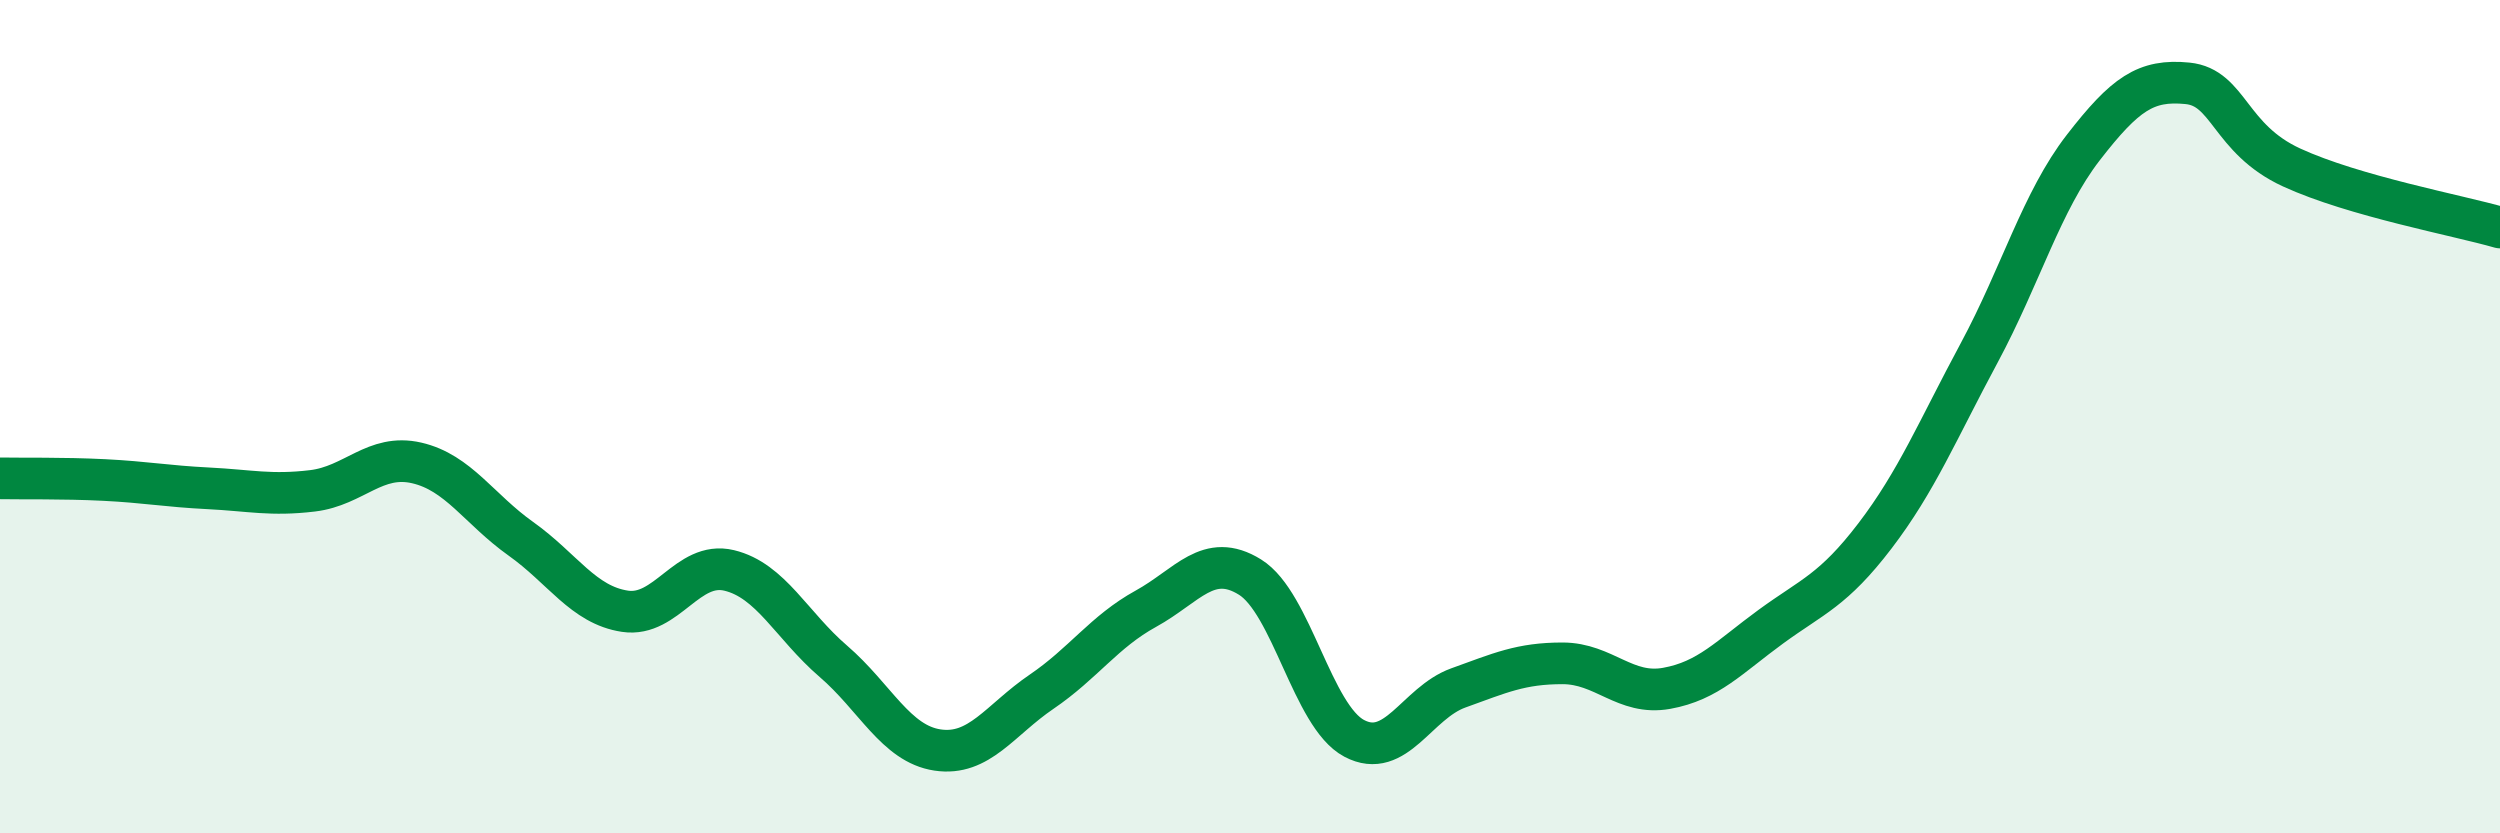 
    <svg width="60" height="20" viewBox="0 0 60 20" xmlns="http://www.w3.org/2000/svg">
      <path
        d="M 0,11.48 C 0.5,11.49 1.5,11.47 2.5,11.52 C 3.5,11.57 4,11.67 5,11.72 C 6,11.77 6.5,11.9 7.5,11.78 C 8.5,11.66 9,10.88 10,11.11 C 11,11.34 11.5,12.22 12.5,12.93 C 13.5,13.64 14,14.52 15,14.67 C 16,14.82 16.5,13.45 17.5,13.69 C 18.5,13.93 19,15.01 20,15.87 C 21,16.73 21.5,17.85 22.5,18 C 23.5,18.15 24,17.28 25,16.6 C 26,15.92 26.5,15.16 27.5,14.61 C 28.5,14.06 29,13.23 30,13.85 C 31,14.47 31.5,17.19 32.5,17.72 C 33.5,18.25 34,16.87 35,16.51 C 36,16.15 36.5,15.92 37.5,15.92 C 38.5,15.92 39,16.7 40,16.52 C 41,16.34 41.5,15.77 42.5,15.04 C 43.5,14.31 44,14.17 45,12.86 C 46,11.55 46.5,10.33 47.5,8.47 C 48.5,6.61 49,4.83 50,3.54 C 51,2.25 51.5,1.9 52.5,2 C 53.5,2.1 53.5,3.33 55,4.02 C 56.5,4.71 59,5.17 60,5.46L60 20L0 20Z"
        fill="#008740"
        opacity="0.1"
        stroke-linecap="round"
        stroke-linejoin="round"
      />
      <path
        d="M 0,11.48 C 0.5,11.49 1.5,11.47 2.5,11.52 C 3.5,11.57 4,11.67 5,11.72 C 6,11.77 6.5,11.9 7.5,11.78 C 8.5,11.66 9,10.88 10,11.11 C 11,11.34 11.5,12.22 12.5,12.93 C 13.5,13.64 14,14.52 15,14.67 C 16,14.82 16.5,13.45 17.5,13.69 C 18.5,13.93 19,15.01 20,15.87 C 21,16.73 21.5,17.85 22.5,18 C 23.5,18.15 24,17.28 25,16.6 C 26,15.92 26.5,15.16 27.5,14.61 C 28.5,14.06 29,13.23 30,13.85 C 31,14.47 31.5,17.19 32.5,17.72 C 33.5,18.25 34,16.87 35,16.51 C 36,16.15 36.5,15.92 37.5,15.92 C 38.5,15.92 39,16.7 40,16.52 C 41,16.34 41.5,15.77 42.5,15.04 C 43.5,14.31 44,14.17 45,12.86 C 46,11.55 46.5,10.33 47.5,8.47 C 48.5,6.61 49,4.83 50,3.54 C 51,2.25 51.5,1.9 52.5,2 C 53.5,2.1 53.5,3.33 55,4.02 C 56.5,4.71 59,5.17 60,5.46"
        stroke="#008740"
        stroke-width="1"
        fill="none"
        stroke-linecap="round"
        stroke-linejoin="round"
      />
    </svg>
  